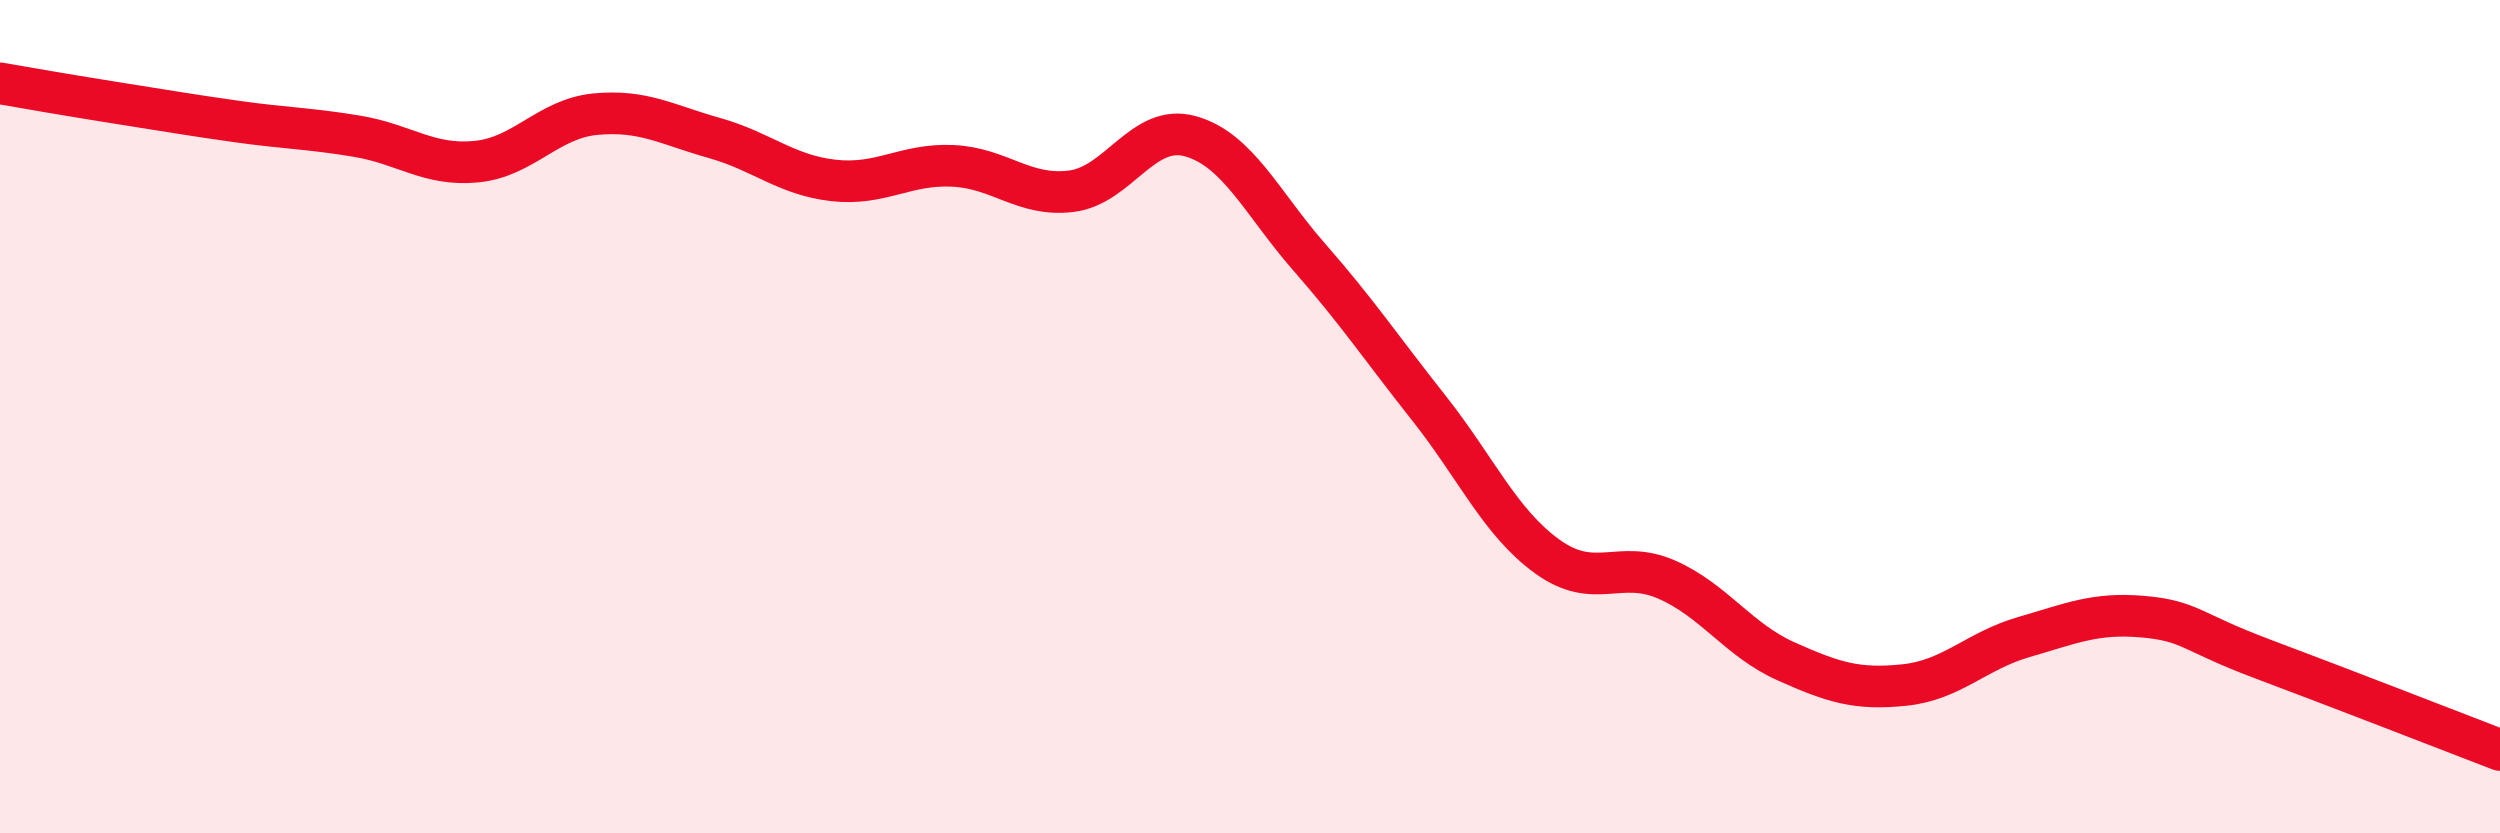 
    <svg width="60" height="20" viewBox="0 0 60 20" xmlns="http://www.w3.org/2000/svg">
      <path
        d="M 0,2 C 0.57,2.1 1.72,2.3 2.86,2.48 C 4,2.66 4.57,2.76 5.71,2.92 C 6.85,3.08 7.43,3.08 8.57,3.27 C 9.71,3.46 10.29,3.99 11.43,3.88 C 12.57,3.77 13.15,2.85 14.29,2.74 C 15.43,2.63 16,2.99 17.14,3.31 C 18.28,3.63 18.86,4.2 20,4.33 C 21.14,4.46 21.72,3.93 22.86,3.98 C 24,4.03 24.57,4.73 25.71,4.59 C 26.85,4.45 27.43,2.95 28.57,3.27 C 29.71,3.59 30.29,4.88 31.43,6.18 C 32.57,7.48 33.15,8.35 34.29,9.79 C 35.43,11.23 36,12.54 37.14,13.36 C 38.28,14.18 38.86,13.41 40,13.91 C 41.14,14.41 41.72,15.36 42.86,15.87 C 44,16.38 44.57,16.56 45.71,16.44 C 46.85,16.32 47.43,15.62 48.57,15.29 C 49.71,14.96 50.29,14.7 51.43,14.8 C 52.57,14.9 52.58,15.17 54.29,15.81 C 56,16.45 58.86,17.56 60,18L60 20L0 20Z"
        fill="#EB0A25"
        opacity="0.1"
        stroke-linecap="round"
        stroke-linejoin="round"
      />
      <path
        d="M 0,2 C 0.57,2.1 1.72,2.3 2.86,2.48 C 4,2.66 4.57,2.76 5.71,2.92 C 6.85,3.08 7.43,3.08 8.57,3.27 C 9.71,3.46 10.29,3.99 11.43,3.88 C 12.57,3.77 13.15,2.85 14.29,2.74 C 15.43,2.63 16,2.99 17.14,3.31 C 18.28,3.63 18.86,4.2 20,4.33 C 21.14,4.46 21.72,3.93 22.86,3.98 C 24,4.03 24.57,4.73 25.71,4.59 C 26.85,4.45 27.43,2.95 28.57,3.27 C 29.71,3.59 30.29,4.88 31.43,6.18 C 32.57,7.48 33.15,8.35 34.29,9.79 C 35.43,11.23 36,12.54 37.14,13.36 C 38.28,14.18 38.86,13.41 40,13.91 C 41.14,14.41 41.72,15.36 42.86,15.87 C 44,16.38 44.57,16.56 45.71,16.44 C 46.85,16.32 47.43,15.62 48.57,15.29 C 49.71,14.96 50.29,14.7 51.43,14.8 C 52.57,14.9 52.58,15.17 54.29,15.81 C 56,16.45 58.86,17.56 60,18"
        stroke="#EB0A25"
        stroke-width="1"
        fill="none"
        stroke-linecap="round"
        stroke-linejoin="round"
      />
    </svg>
  